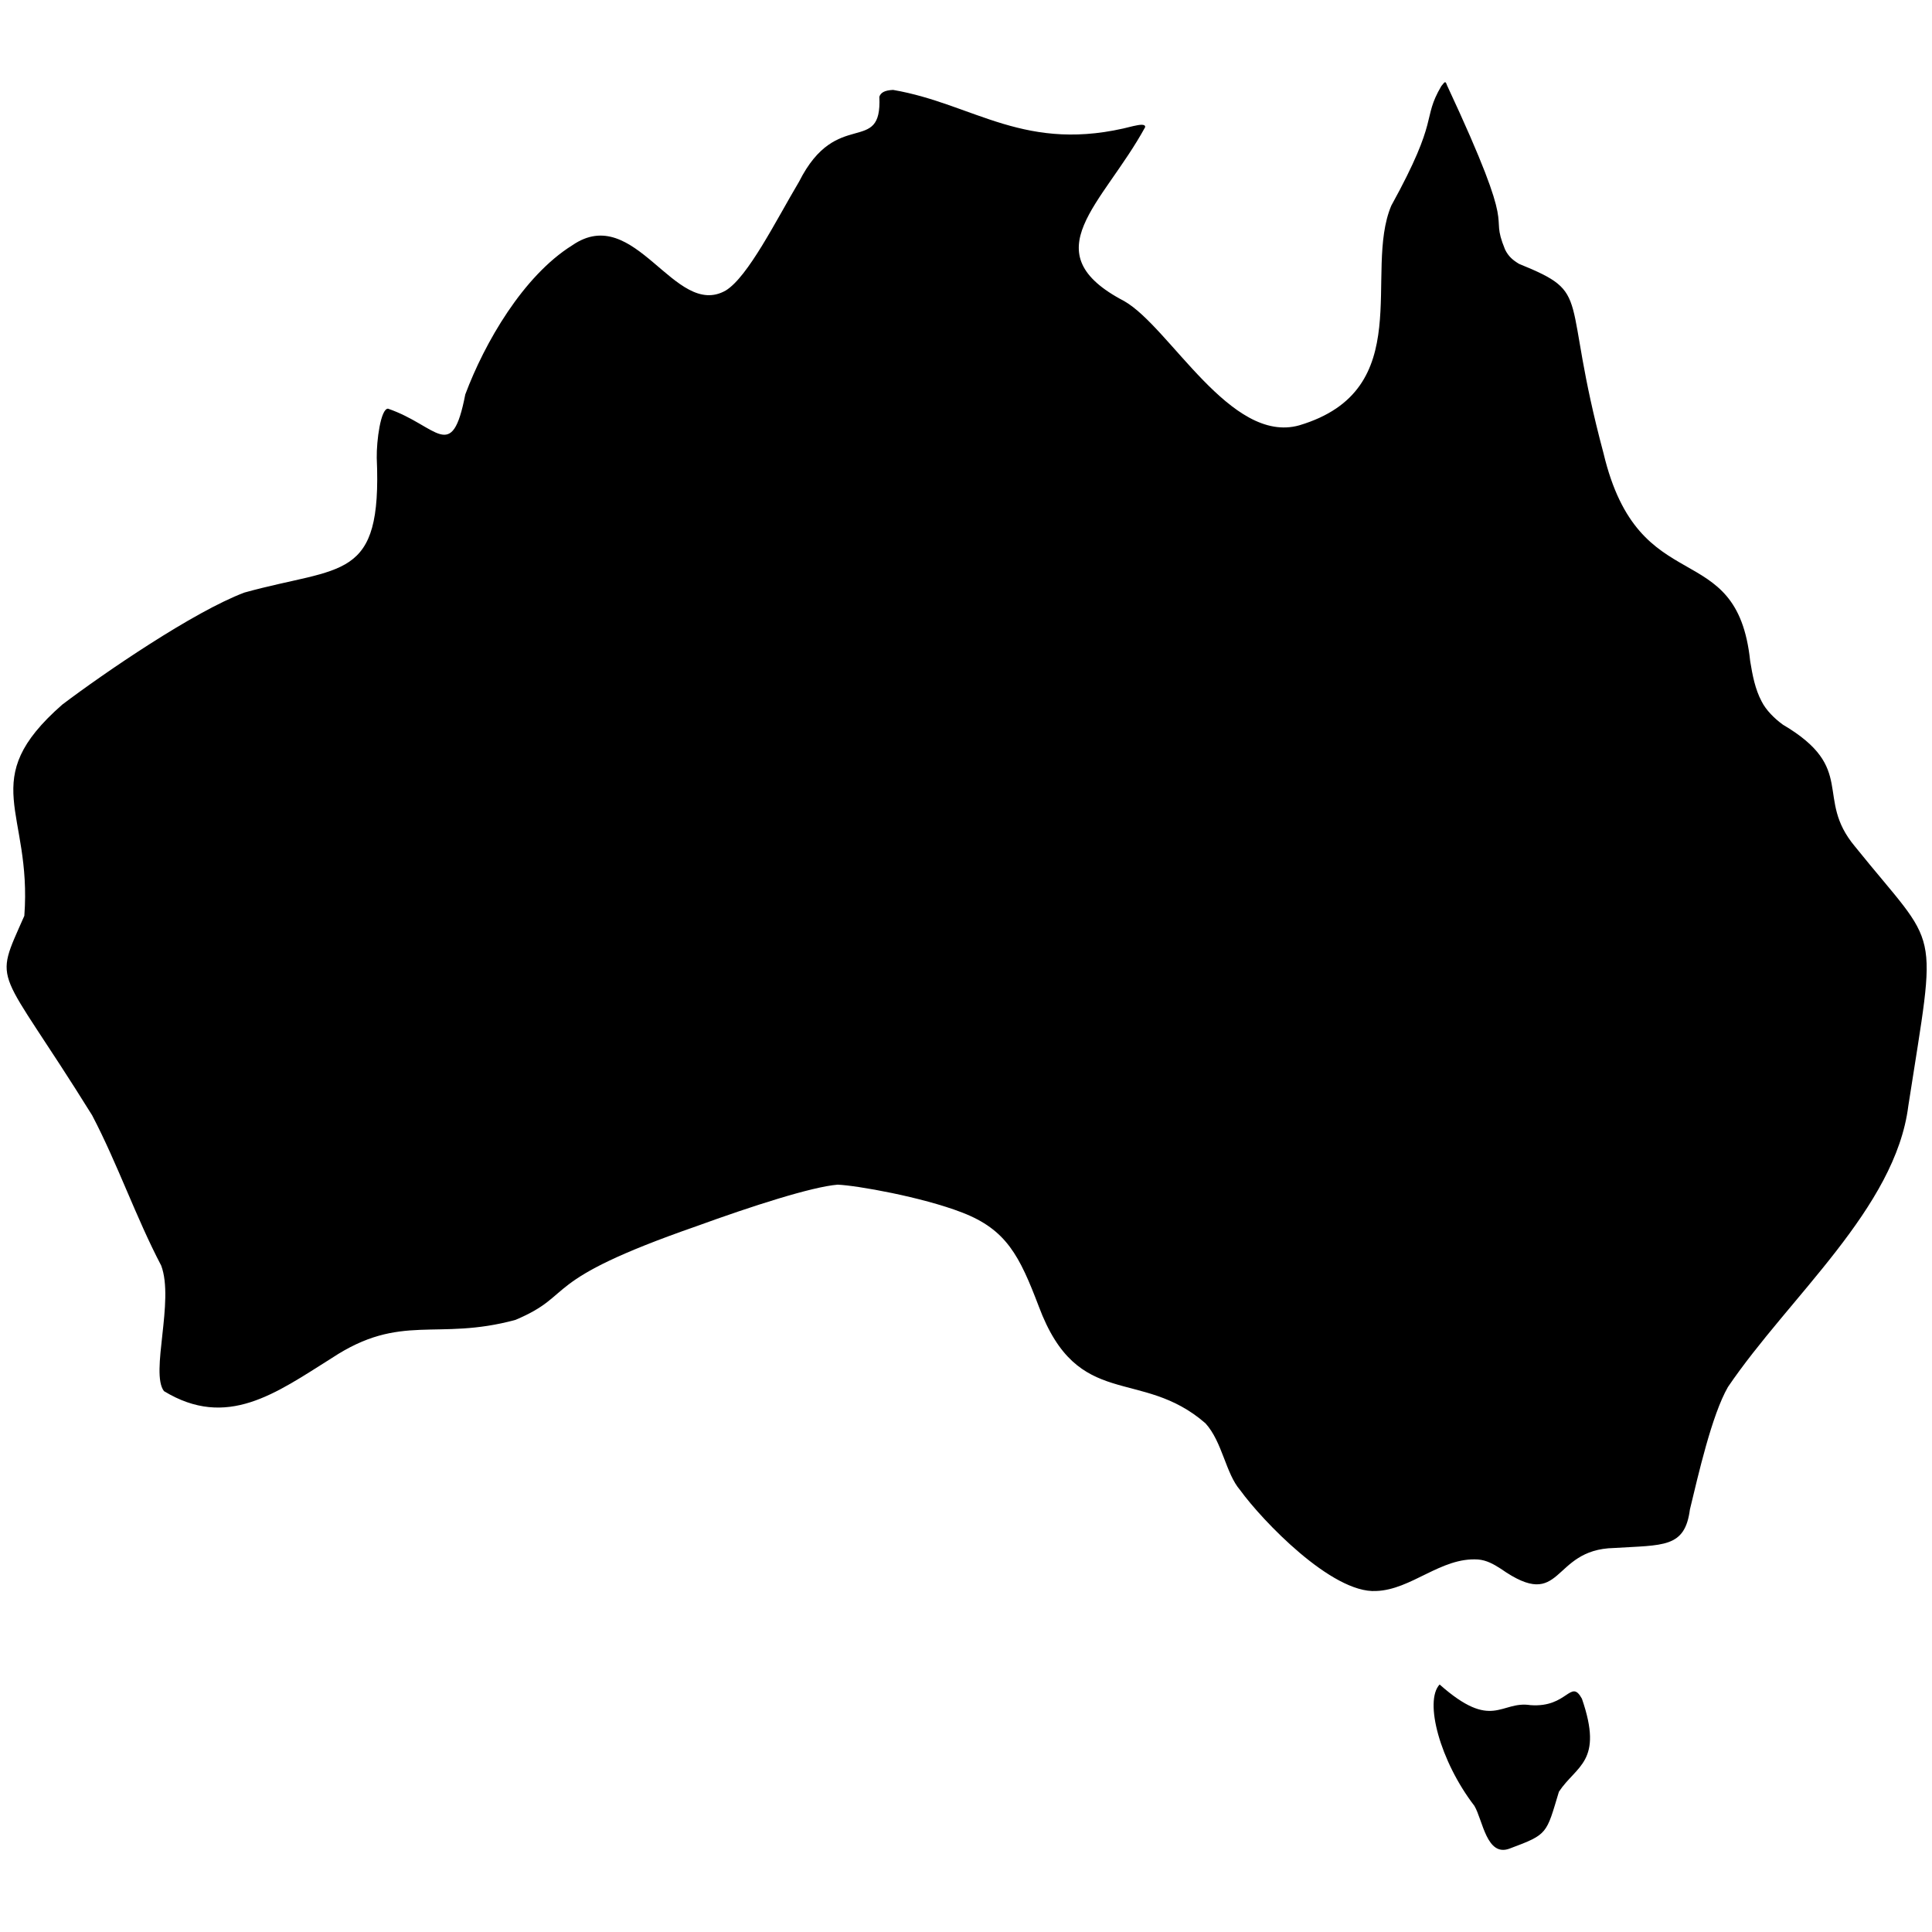 <svg xmlns="http://www.w3.org/2000/svg" version="1.1" xmlns:xlink="http://www.w3.org/1999/xlink" width="512" height="512" x="0" y="0" viewBox="0 0 3000 3000" style="enable-background:new 0 0 512 512" xml:space="preserve" class=""><g transform="matrix(1.06,0,0,1.06,-90.061,-90.003)"><path fill-rule="evenodd" d="M2193.867 2552.52c77.657 68.84 89.053 23.375 133.089 30.25 54.626 4.051 58.708-39.752 75.377-9.401 31.962 92.72-8 97.467-33.686 136.194-18.769 62.109-15.839 62.296-71.971 83.226-34 13.148-39.562-41.86-51.915-62.533-50.385-65.559-73.779-153.294-50.894-177.736zM176.016 1117.207c61.396-46.477 192.921-136.428 266.996-164.261 143.255-39.714 201.772-15.006 193.848-197.272-.416-25.163 5.822-72.204 16.504-72.094 72.47 24.763 93.27 81.646 113.208-20.903 28.318-75.593 84.743-173.507 156.69-218.411 92.127-63.513 149.801 108.741 224.803 66.243 32.824-20.143 73.607-102.512 107.518-159.593 55.285-109.601 121.793-36.548 117.537-124.265 2.013-5.875 7.279-9.426 20.123-10.03 119.653 20.554 193.59 94.332 351.736 52.994 10.359-2.399 18.144-3.235 17.506 1.601-62.02 113.456-166.622 183.706-30.761 254.706 67.151 38.288 155.941 210.251 256.48 182.067 174.033-51.864 93.302-223.508 134.891-321.87 72.072-130.784 44.018-125.141 73.231-175.029 5.107-6.125 5.884-8.664 8.415-1.126 108.817 233.095 59.481 178.487 85.019 240.549 5.06 10.363 11.854 15.764 20.478 20.948 109.281 44.507 60.448 41.398 123.696 277.359 52.091 219.049 195.456 118.788 214.878 304.575 3.43 21.01 7.262 41.068 16.717 58.902 6.584 13.112 18.805 25.167 31.228 34.201 109.17 64.343 45.893 106.878 105.388 178.217 125.562 156.036 120.569 107.002 78.313 380.239-18.76 149.8-174.559 279.685-264.219 411.753-23.736 41.185-43.606 129.48-55.712 179.372-7.374 56.772-38.709 51.953-111.261 56.494-93.531 2.001-73.412 95.127-165.876 30.356-10.677-6.903-21.003-12.533-33.095-13.515-54.415-3.703-97.67 44.485-149.582 46.155-64.727 3.711-166.991-103.474-199-147.71-21.285-24.48-25.971-70.518-50.792-97.9-94.995-82.815-186.741-17.226-244.238-171.285-28.284-74.217-47.29-112.446-112.25-137.529-59.233-22.905-154.383-39.667-182.381-40.831-37.938 3.106-126.067 31.493-206.641 60.794-235.163 81.8-175.109 99.139-265.345 137.291-115.918 31.528-167.234-11.234-268.992 55.889-82.186 51.658-153.705 104.669-245.949 48.459-20.379-26.819 15.494-131.916-4.032-183.89-37.06-70.729-63.844-148.915-101.175-220.164-139.893-225.175-145.542-187.081-99.319-292.212 11.55-154.448-71.51-197.923 55.417-309.274z" clip-rule="evenodd" fill="#000000" opacity="1" data-original="#000000" class=""></path></g></svg>